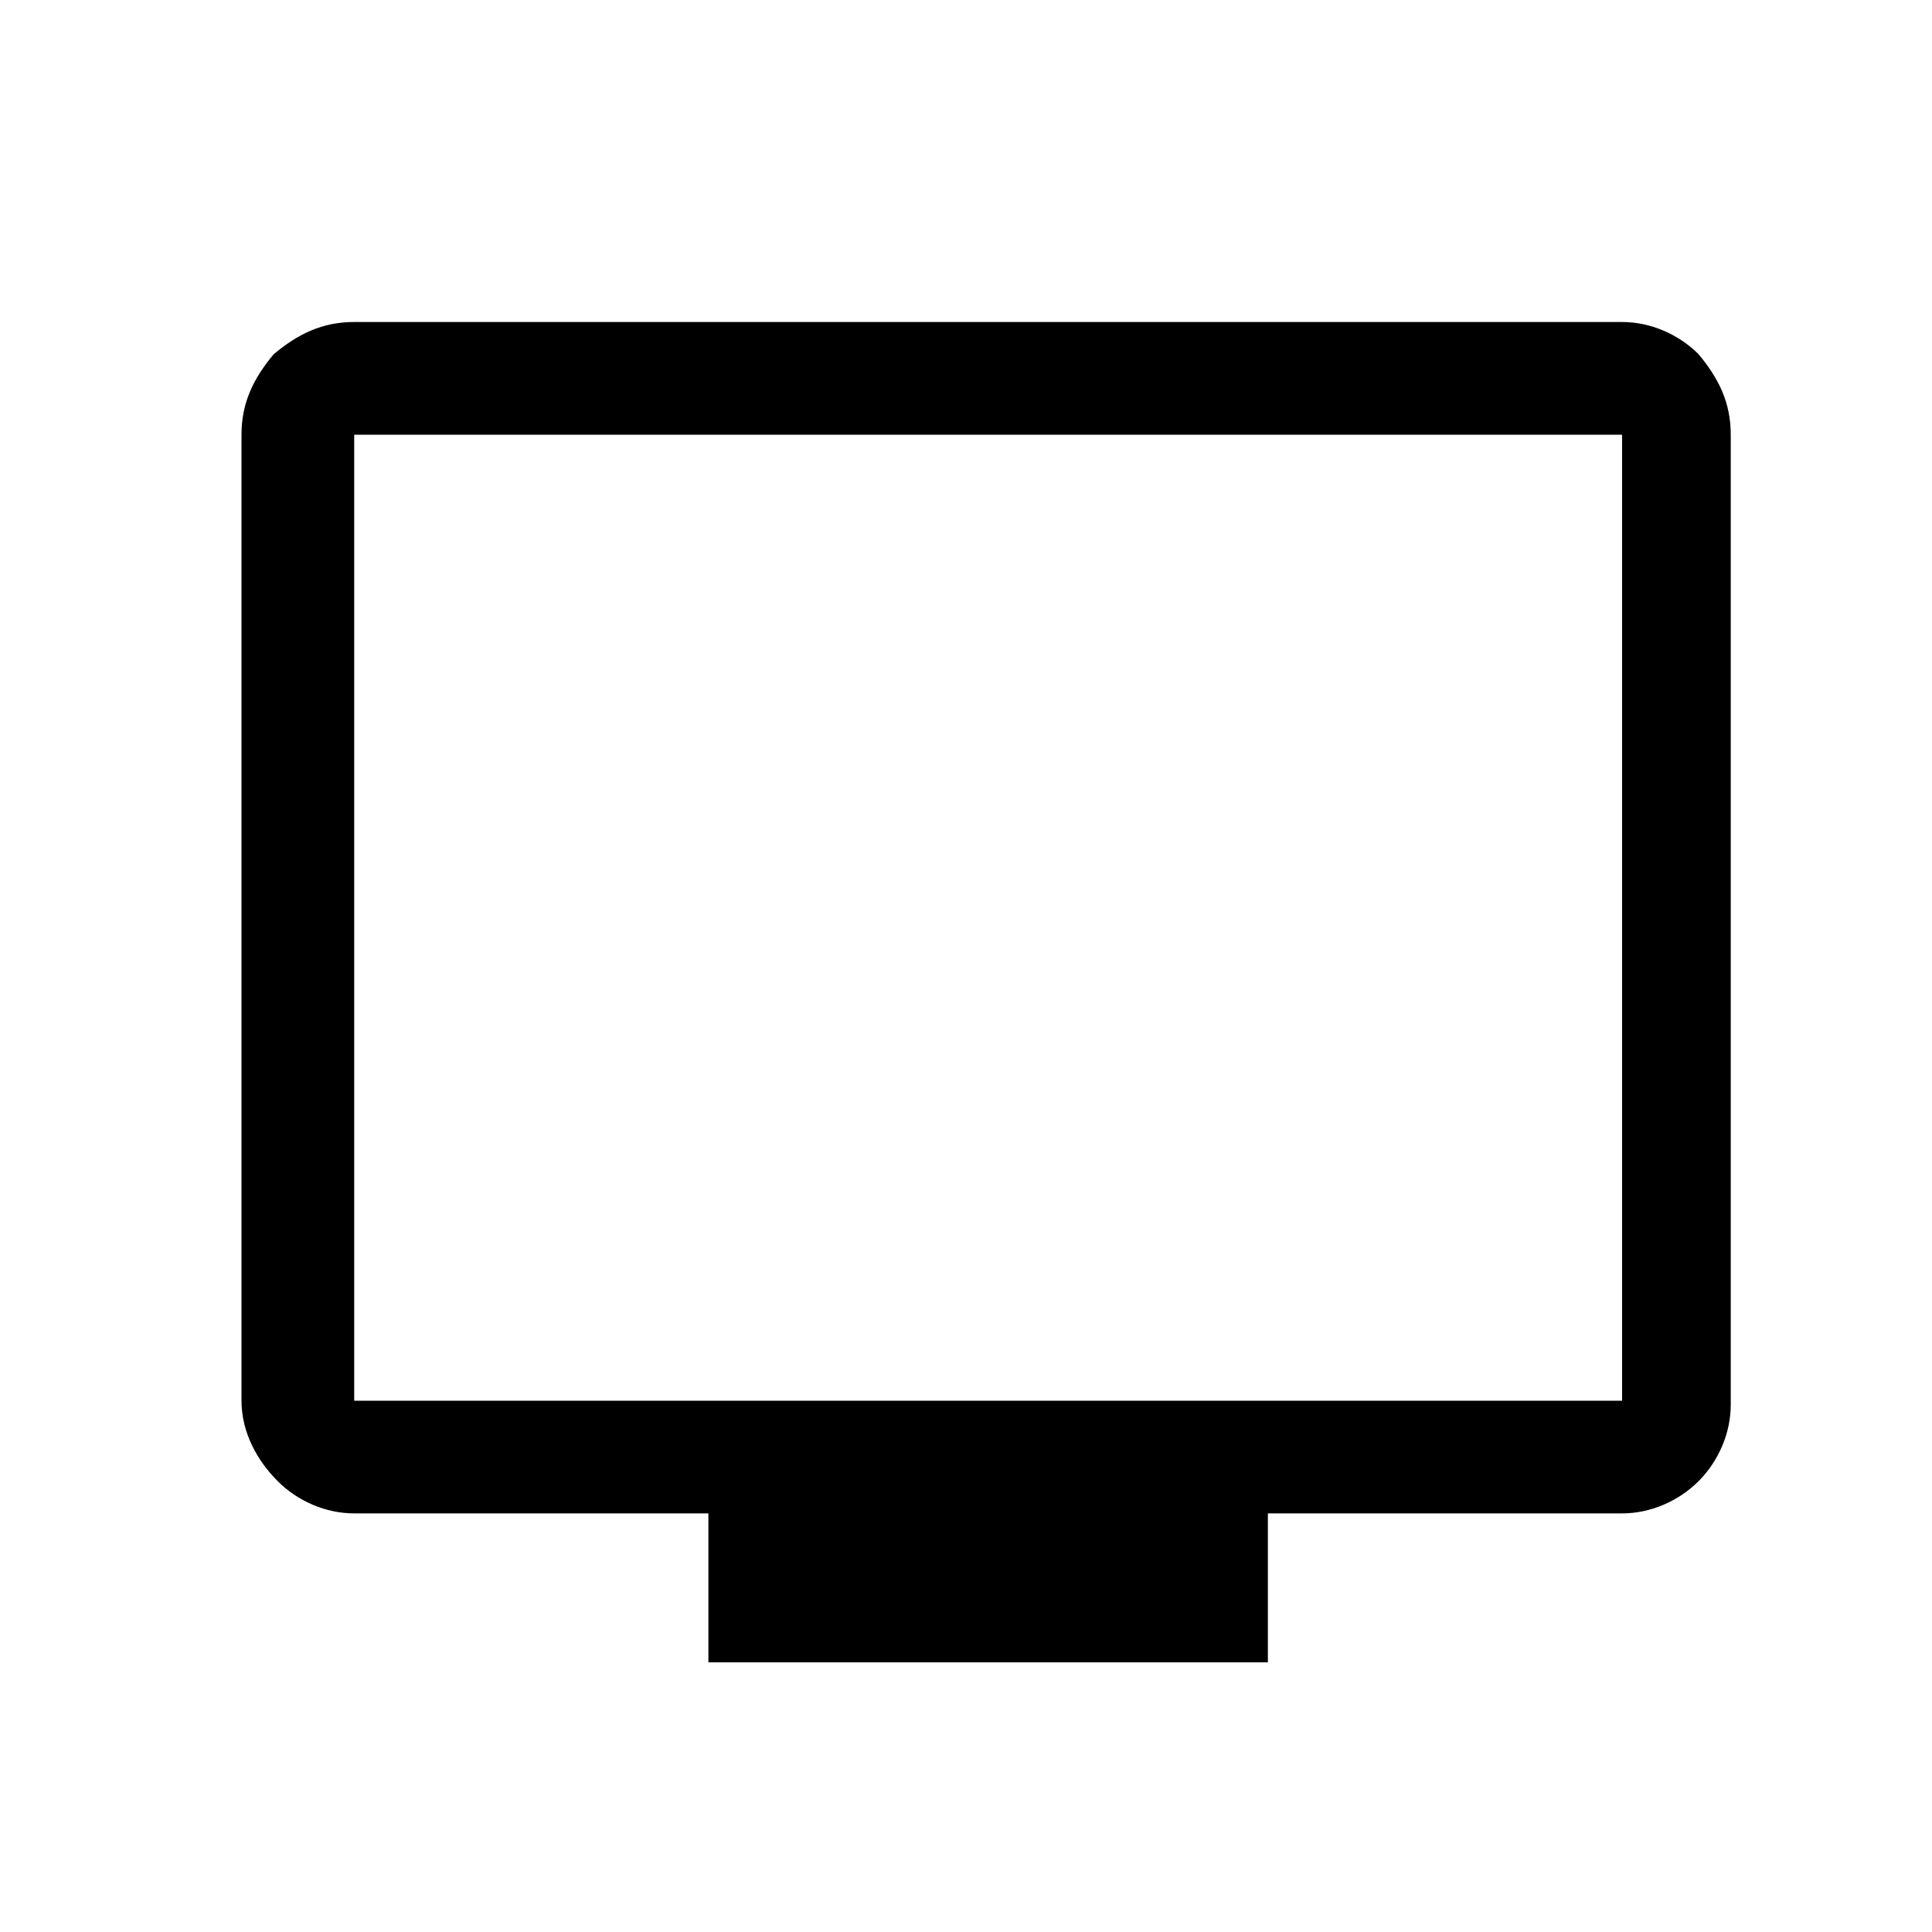 <?xml version="1.0" encoding="utf-8"?>
<!-- Generator: Adobe Illustrator 27.2.0, SVG Export Plug-In . SVG Version: 6.00 Build 0)  -->
<svg version="1.1" id="レイヤー_1" xmlns="http://www.w3.org/2000/svg" xmlns:xlink="http://www.w3.org/1999/xlink" x="0px"
	 y="0px" viewBox="0 0 48 48" style="enable-background:new 0 0 48 48;" xml:space="preserve">
<path d="M17.6,41.3v-3.7H8.8c-0.7,0-1.4-0.3-1.9-0.8S6,35.6,6,34.8V10.8C6,10,6.3,9.4,6.8,8.8C7.4,8.3,8,8,8.8,8h31.5
	c0.7,0,1.4,0.3,1.9,0.8C42.7,9.4,43,10,43,10.8v24.1c0,0.7-0.3,1.4-0.8,1.9s-1.2,0.8-1.9,0.8h-8.8v3.7H17.6z M8.8,34.8h31.5V10.8
	H8.8V34.8z M8.8,34.8V10.8V34.8z"/>
</svg>
